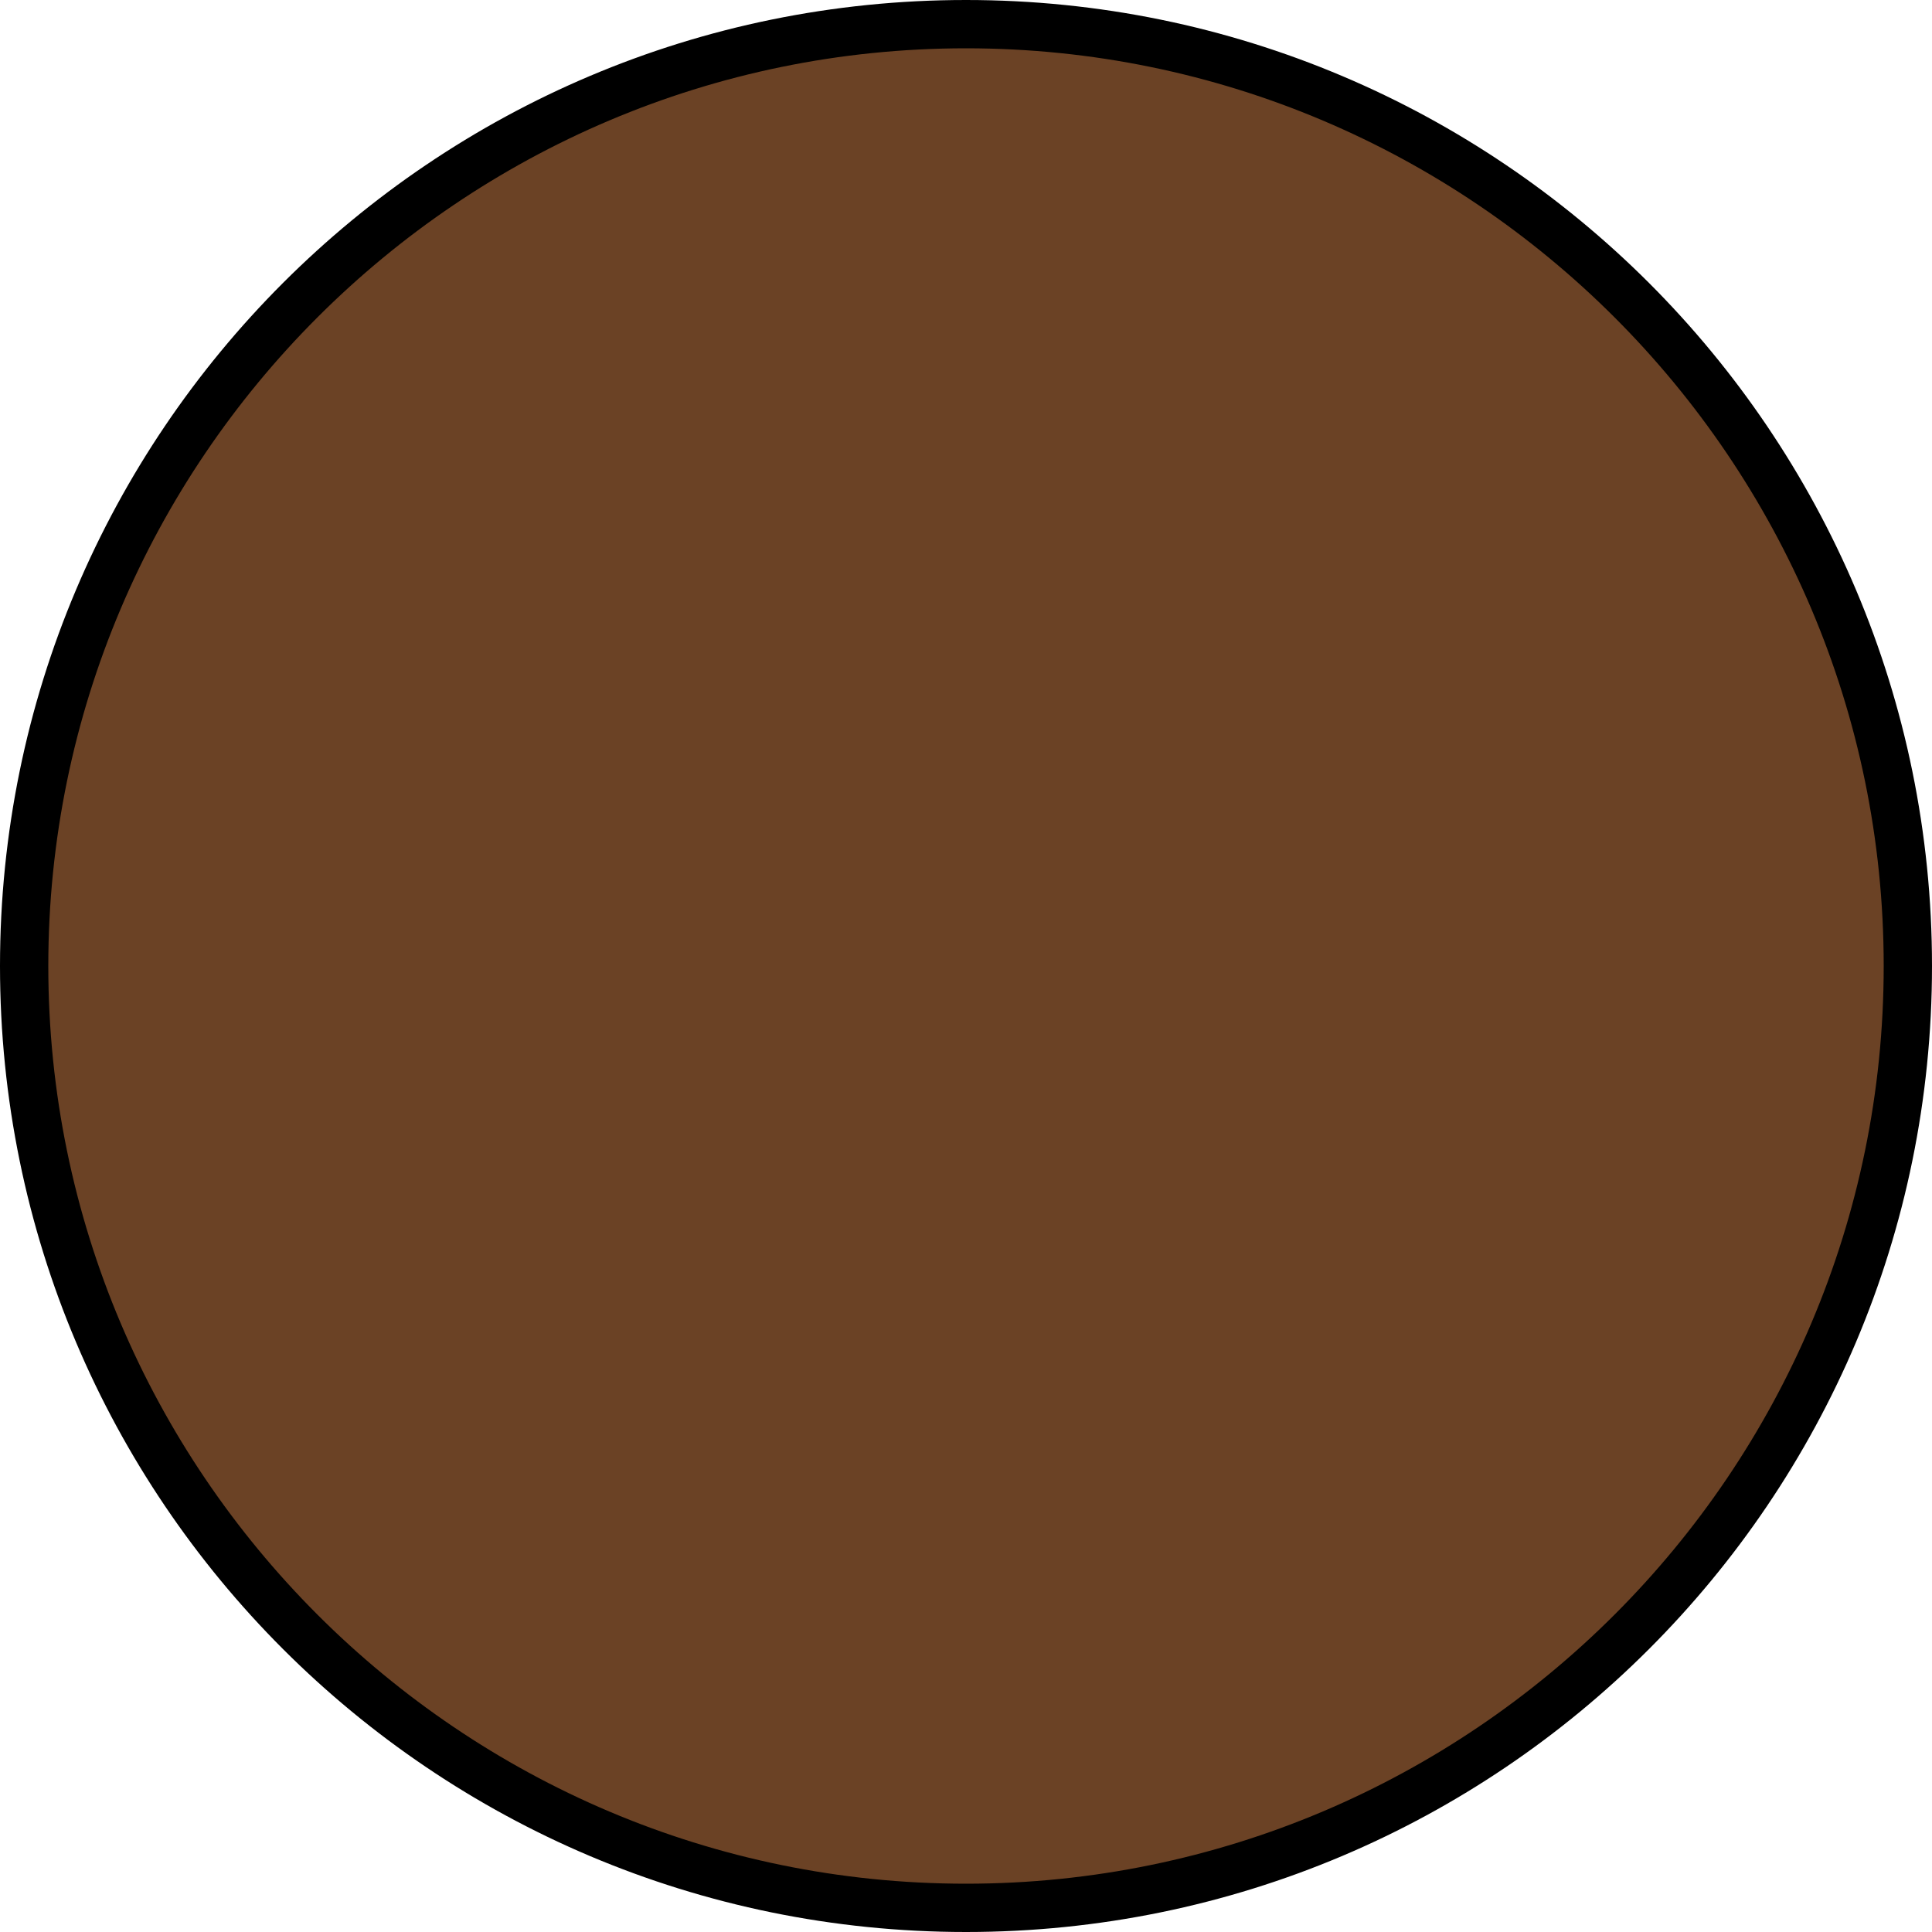 <?xml version="1.0" encoding="iso-8859-1"?>
<!-- Generator: Adobe Illustrator 27.2.0, SVG Export Plug-In . SVG Version: 6.00 Build 0)  -->
<svg version="1.1" id="Layer_1" xmlns="http://www.w3.org/2000/svg" xmlns:xlink="http://www.w3.org/1999/xlink" x="0px" y="0px"
	 width="10px" height="10px" viewBox="0 0 10 10" enable-background="new 0 0 10 10" xml:space="preserve">
<g>
	<circle fill="#6B4225" cx="5" cy="5" r="4.875"/>
	<path d="M5,0.25c2.619,0,4.75,2.131,4.75,4.75S7.619,9.75,5,9.75S0.25,7.619,0.25,5S2.381,0.25,5,0.25 M5,0
		C2.239,0,0,2.239,0,5s2.239,5,5,5s5-2.239,5-5S7.761,0,5,0L5,0z"/>
</g>
</svg>
